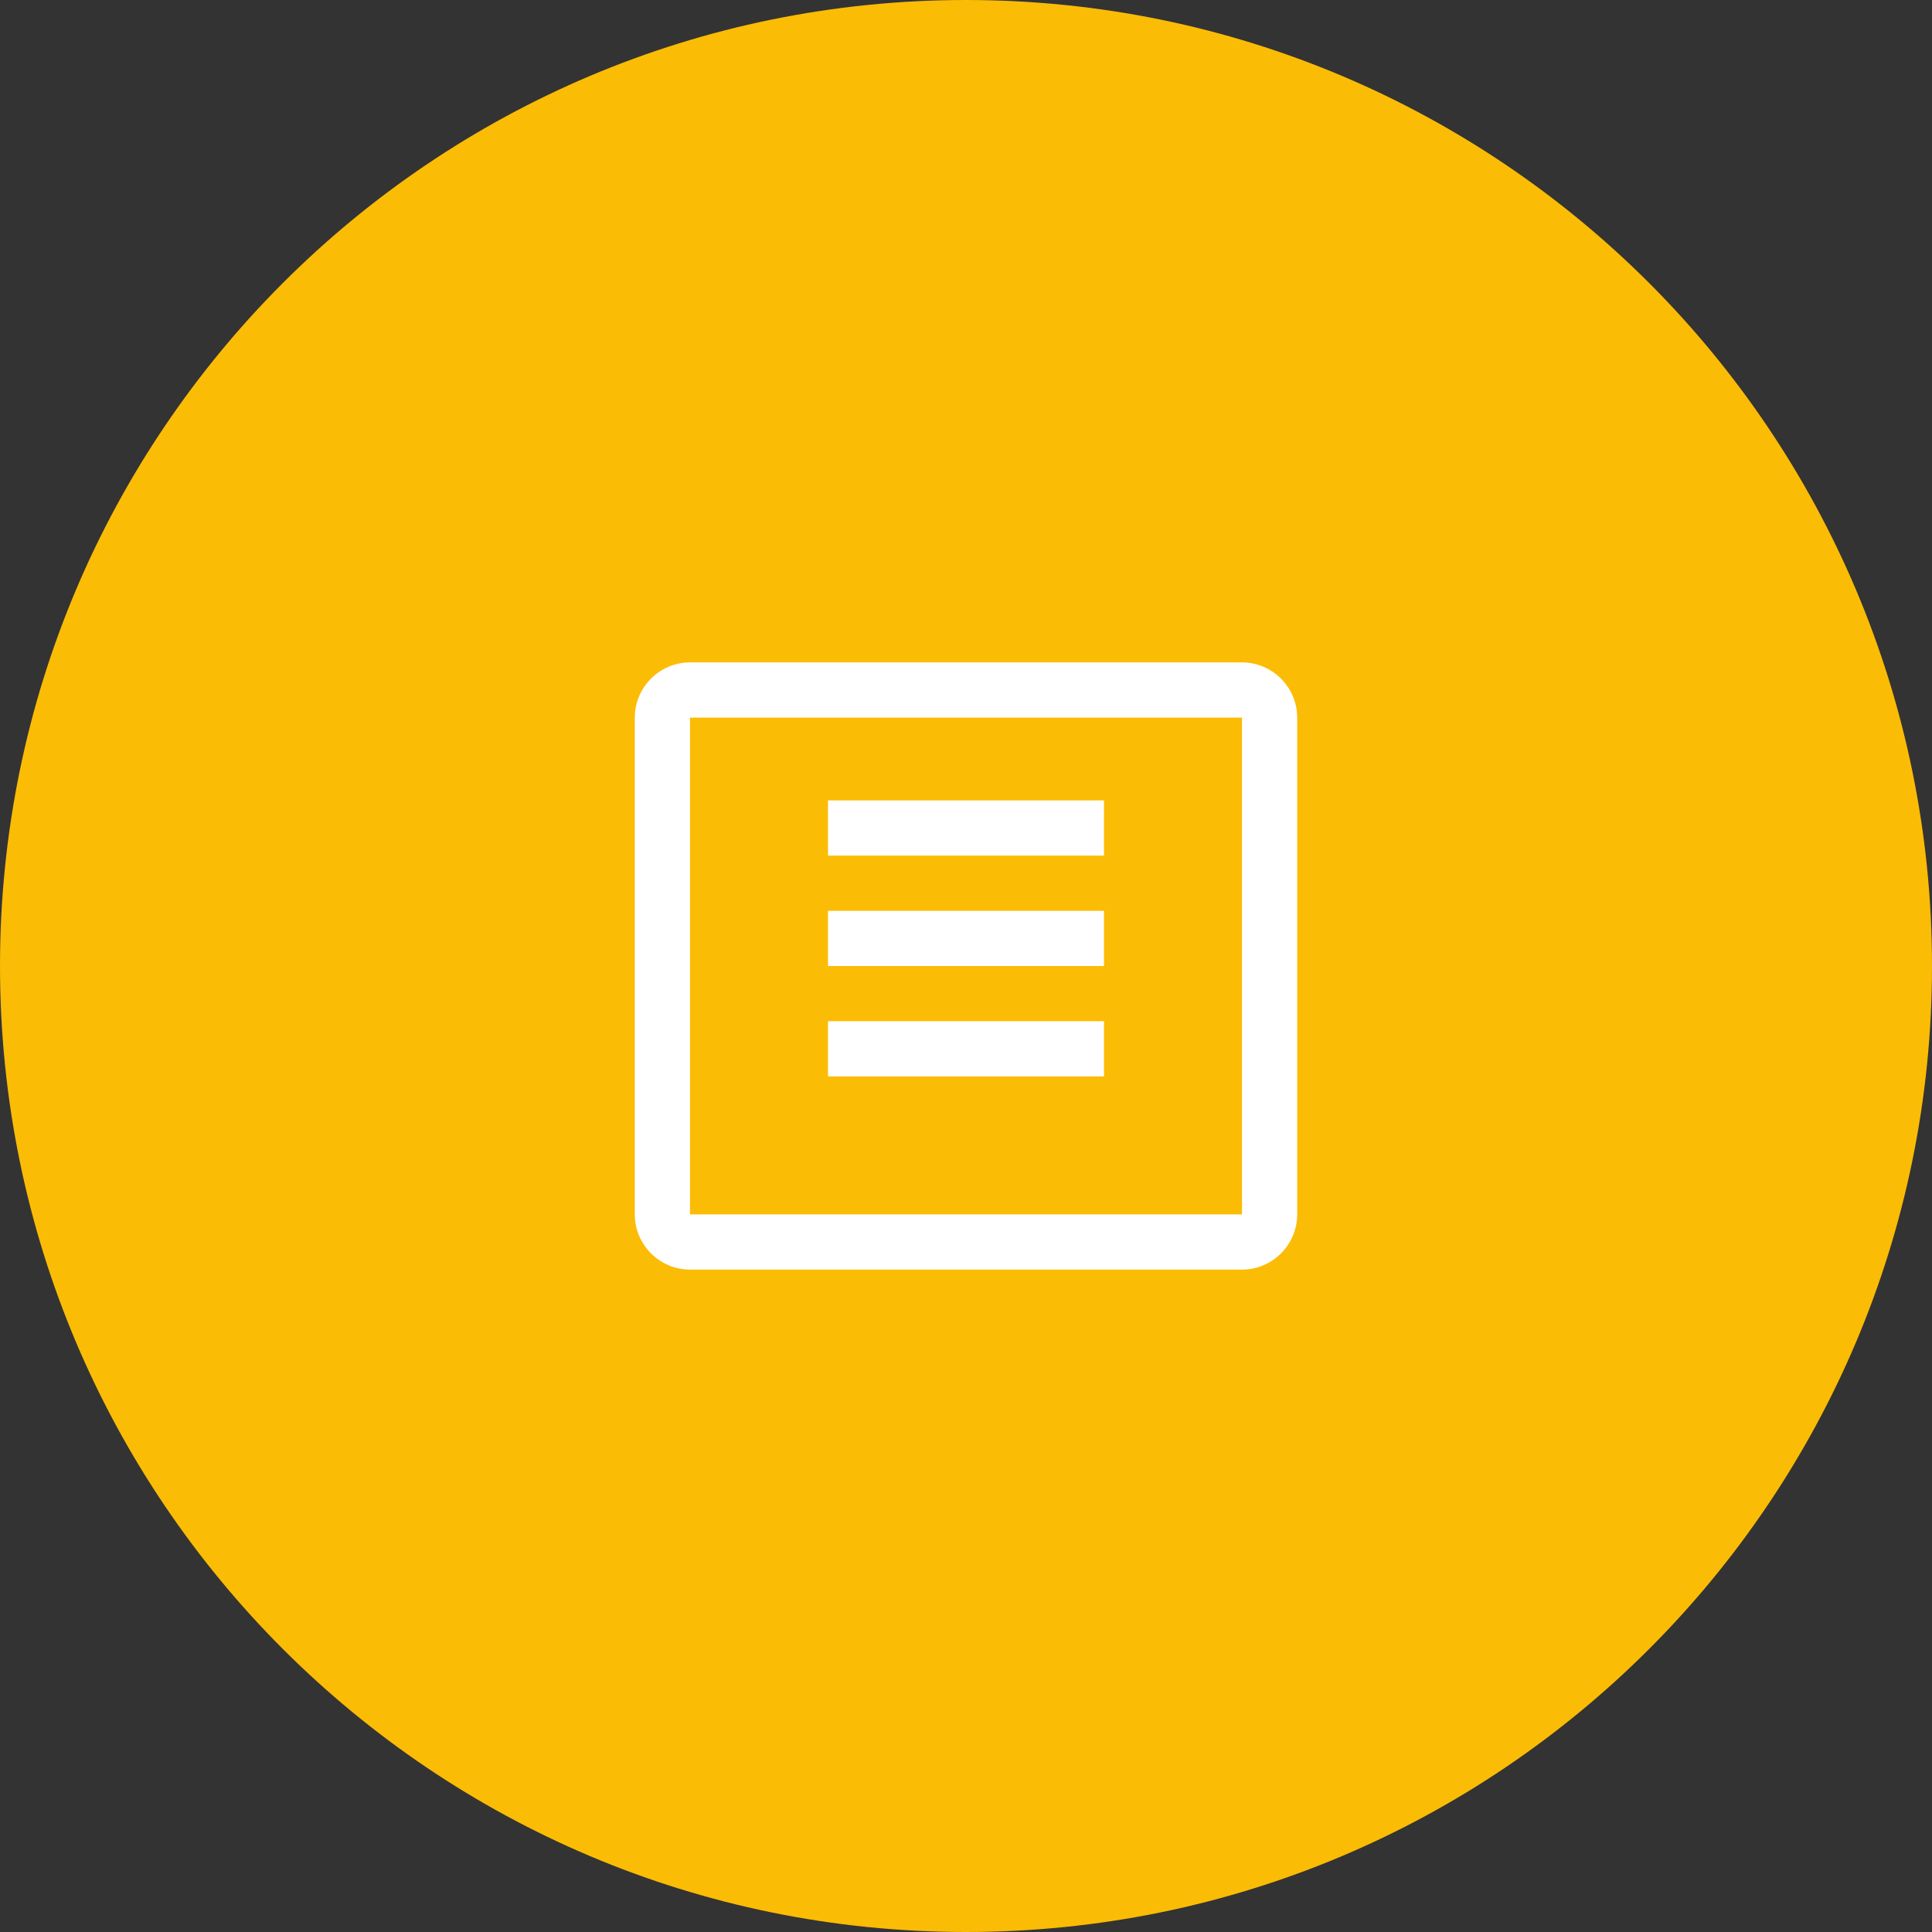 <?xml version="1.0" encoding="UTF-8"?>
<svg xmlns="http://www.w3.org/2000/svg" width="70" height="70" viewBox="0 0 70 70" fill="none">
  <rect x="0" y="0" width="70" height="70" fill="#333333" stroke="none"/>
  <path d="M35 70C54.33 70 70 54.33 70 35C70 15.67 54.33 0 35 0C15.67 0 0 15.67 0 35C0 54.33 15.67 70 35 70Z" fill="#FBBC05"></path>
  <path d="M45 46H25C23.9 46 23 45.1 23 44V26C23 24.9 23.9 24 25 24H45C46.1 24 47 24.9 47 26V44C47 45.1 46.1 46 45 46ZM25 26V44H45V26H25ZM40 31H30V29H40V31ZM40 35H30V33H40V35ZM40 39H30V37H40V39Z" fill="white"></path>
</svg>
